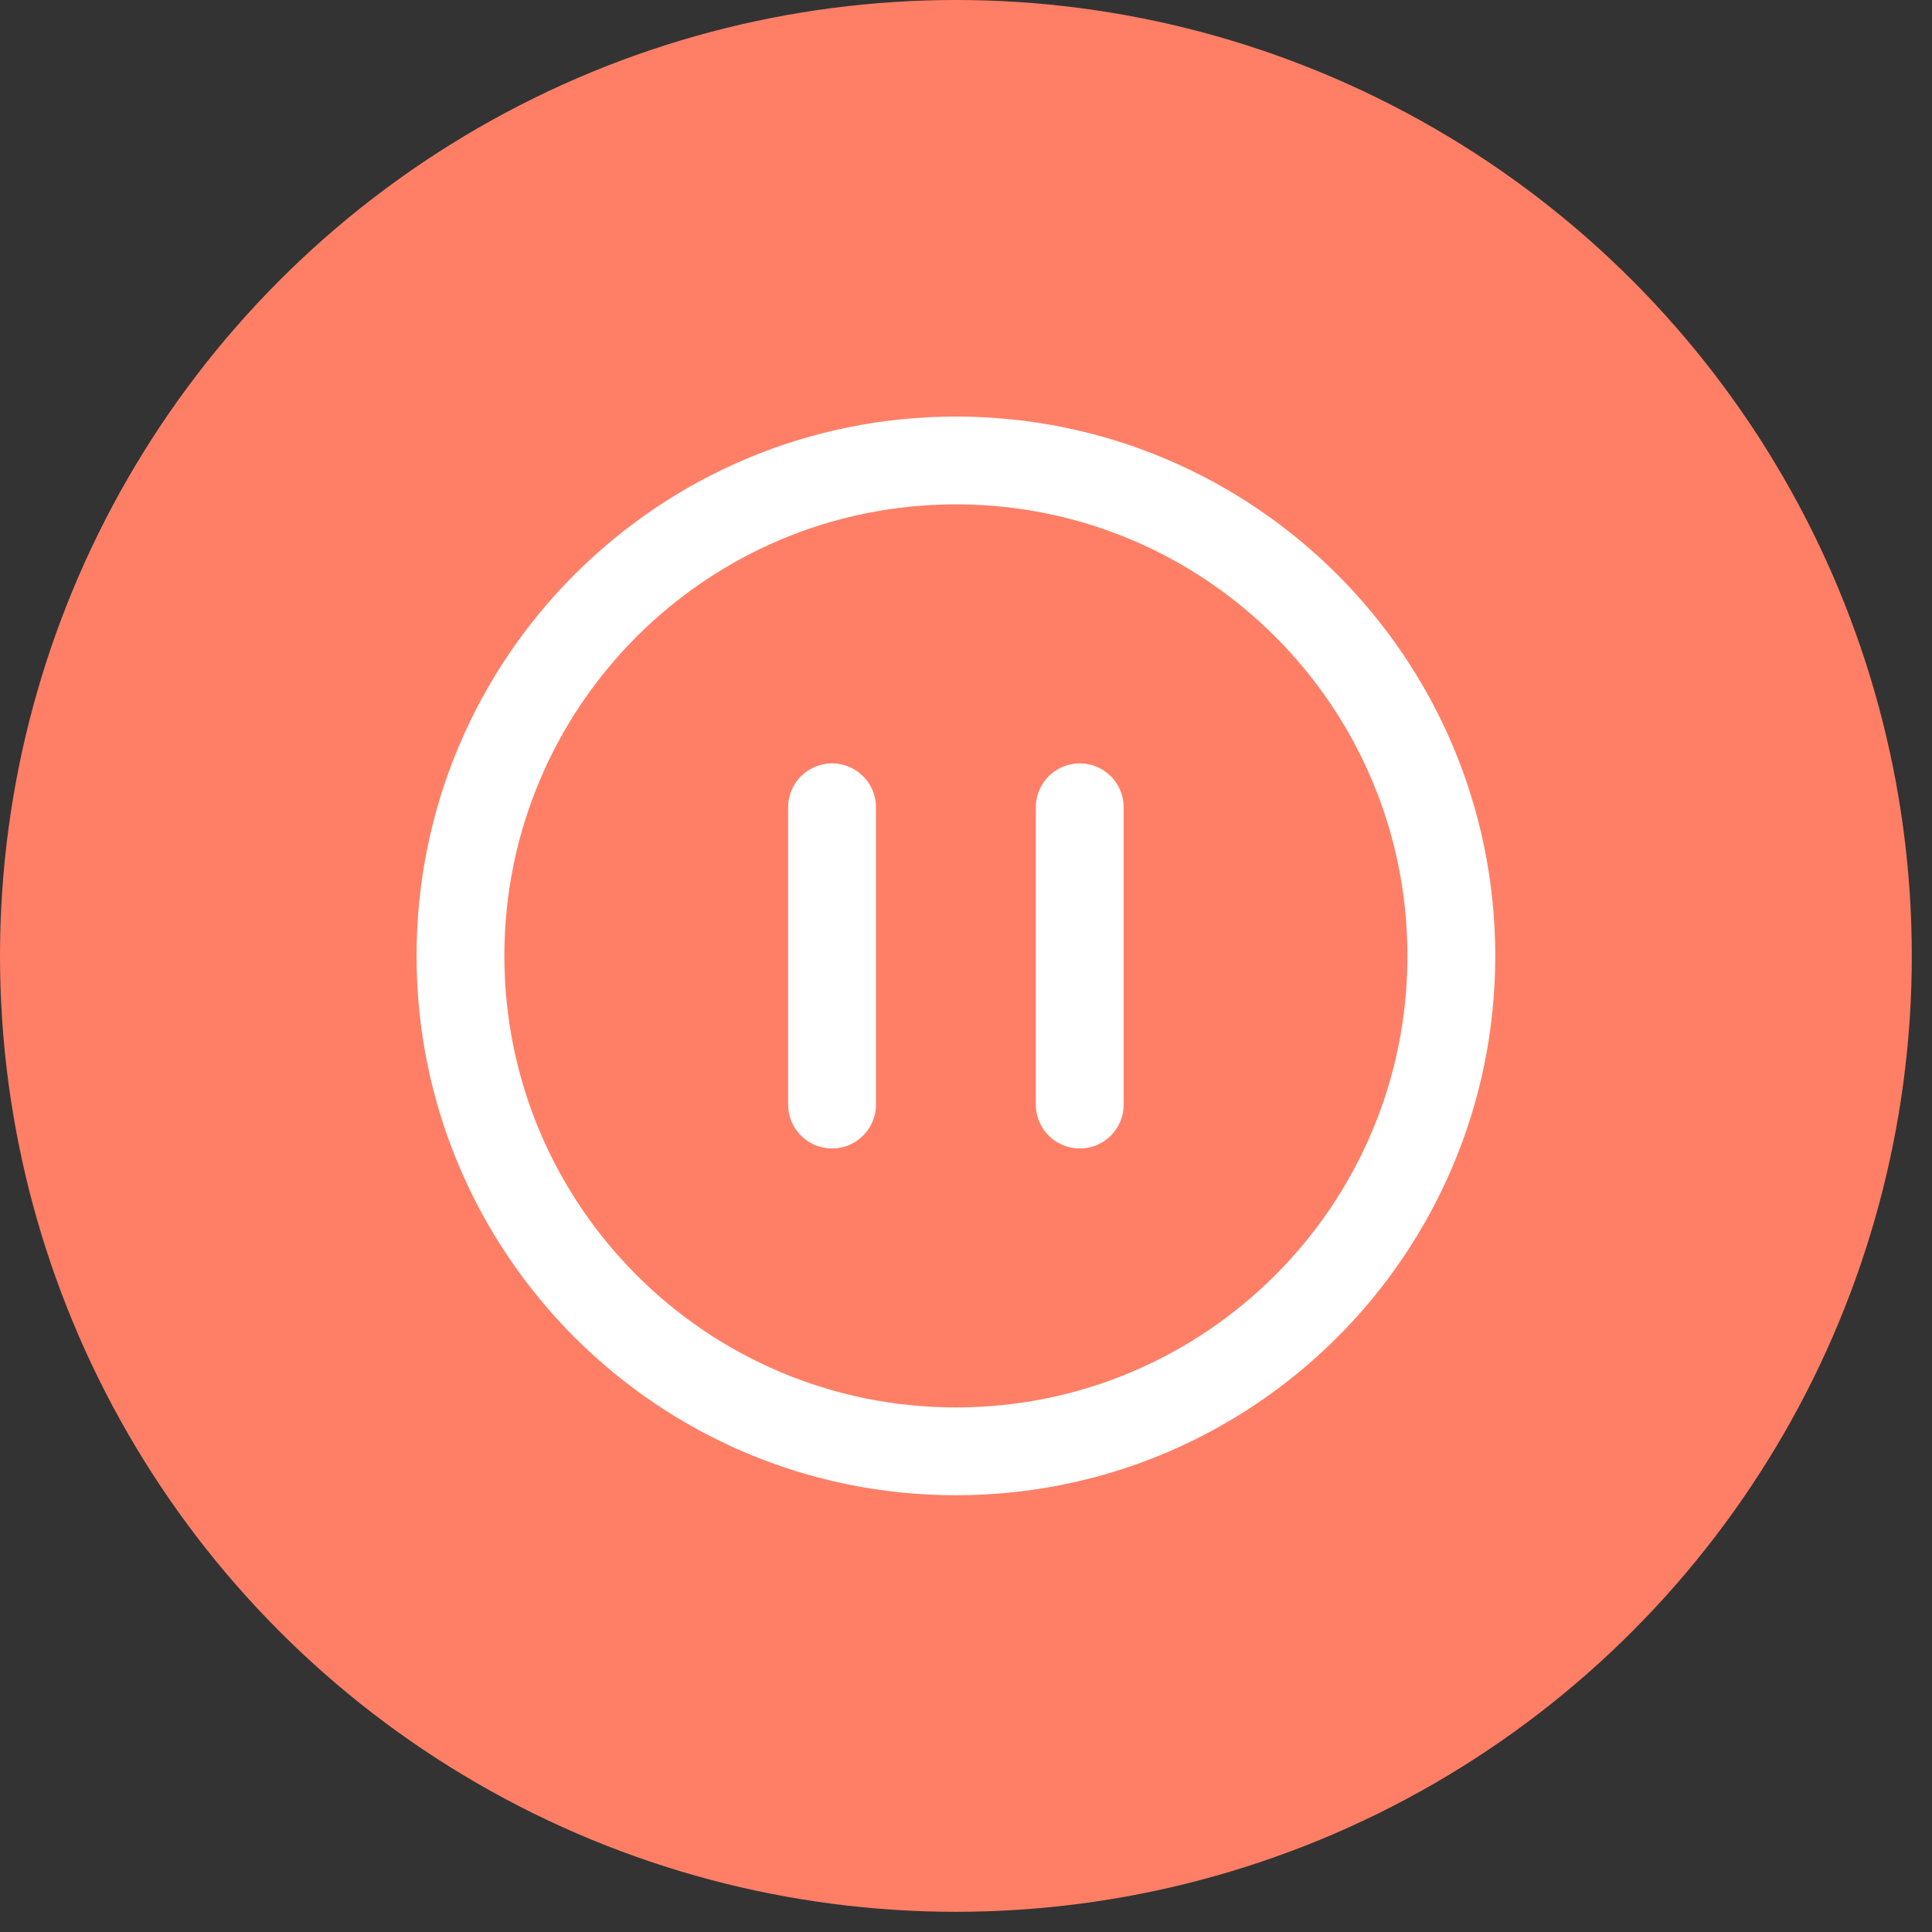 <svg width="66" height="66" viewBox="0 0 66 66" fill="none" xmlns="http://www.w3.org/2000/svg">
<rect x="0" y="0" width="66" height="66" fill="#333333" stroke="none"/>
<circle cx="32.655" cy="32.655" r="32.655" fill="#FF7F66"/>
<path d="M28.424 37.733V27.578M36.886 37.733V27.578M49.58 32.655C49.58 42.003 42.003 49.58 32.655 49.58C23.308 49.58 15.73 42.003 15.73 32.655C15.73 23.308 23.308 15.73 32.655 15.73C42.003 15.73 49.58 23.308 49.58 32.655Z" stroke="white" stroke-width="3" stroke-linecap="round" stroke-linejoin="round"/>
</svg>
